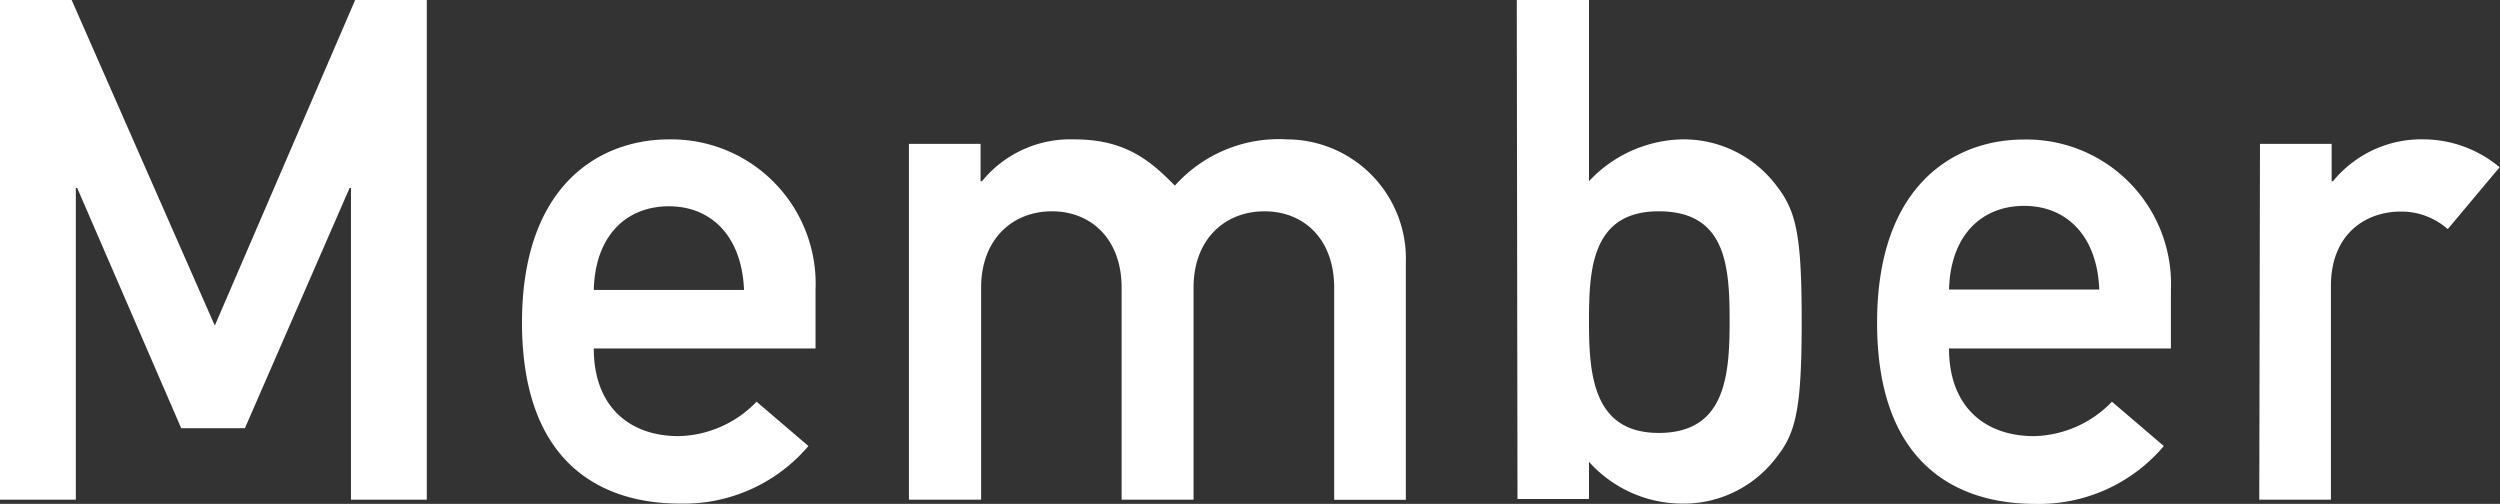 <svg xmlns="http://www.w3.org/2000/svg" width="179.36" height="36.15" viewBox="0 0 179.36 36.15"><rect x="0" y="0" width="179.36" height="36.15" fill="#333333" stroke="none"/><defs><style>.cls-1{fill:#fff;}</style></defs><title>アセット 15</title><g id="レイヤー_2" data-name="レイヤー 2"><g id="text"><path class="cls-1" d="M0,0H5.14L15.41,23.36,25.48,0h5.14V35.85H25.18V13.49h-.1L17.57,30.72H13L5.54,13.49h-.1V35.85H0Z"/><path class="cls-1" d="M42.6,25c0,4.18,2.57,6.29,6.09,6.29a8,8,0,0,0,5.59-2.47L58,32a11.73,11.73,0,0,1-9.22,4.13c-5.23,0-11.33-2.51-11.33-13C37.46,13.24,43.05,10,48,10A10.36,10.36,0,0,1,58.51,20.8V25ZM53.38,20.8c-.16-3.88-2.37-6-5.39-6s-5.29,2.07-5.39,6Z"/><path class="cls-1" d="M65.21,10.32h5.14V13h.1a8.19,8.19,0,0,1,6.64-3c3.58,0,5.39,1.46,7.2,3.32A10,10,0,0,1,92.35,10a8.56,8.56,0,0,1,8.51,8.86v17H95.72V20.64c0-3.47-2.16-5.48-5-5.48s-5.09,2-5.09,5.48V35.85H80.47V20.64c0-3.47-2.17-5.48-5-5.48s-5.08,2-5.08,5.48V35.85H65.21Z"/><path class="cls-1" d="M108.82,0H114V13a9.43,9.43,0,0,1,6.6-3,8.34,8.34,0,0,1,6.85,3.32c1.41,1.82,1.81,3.48,1.81,9.72s-.4,8-1.81,9.77a8.34,8.34,0,0,1-6.85,3.32,9,9,0,0,1-6.6-3v2.67h-5.13ZM114,23.06c0,3.73.26,8,5,8s5.09-4,5.09-8-.26-7.9-5.09-7.9S114,19.39,114,23.06Z"/><path class="cls-1" d="M139.83,25c0,4.18,2.57,6.29,6.1,6.29a8,8,0,0,0,5.59-2.47L155.24,32A11.71,11.71,0,0,1,146,36.15c-5.24,0-11.33-2.51-11.33-13,0-9.92,5.59-13.14,10.52-13.14A10.37,10.37,0,0,1,155.75,20.8V25Zm10.78-4.23c-.15-3.88-2.37-6-5.39-6s-5.28,2.07-5.39,6Z"/><path class="cls-1" d="M162.14,10.32h5.14V13h.1A8.19,8.19,0,0,1,174,10a8.52,8.52,0,0,1,5.33,2l-3.72,4.44a5,5,0,0,0-3.38-1.26c-2.51,0-5,1.61-5,5.33V35.85h-5.14Z"/></g></g></svg>